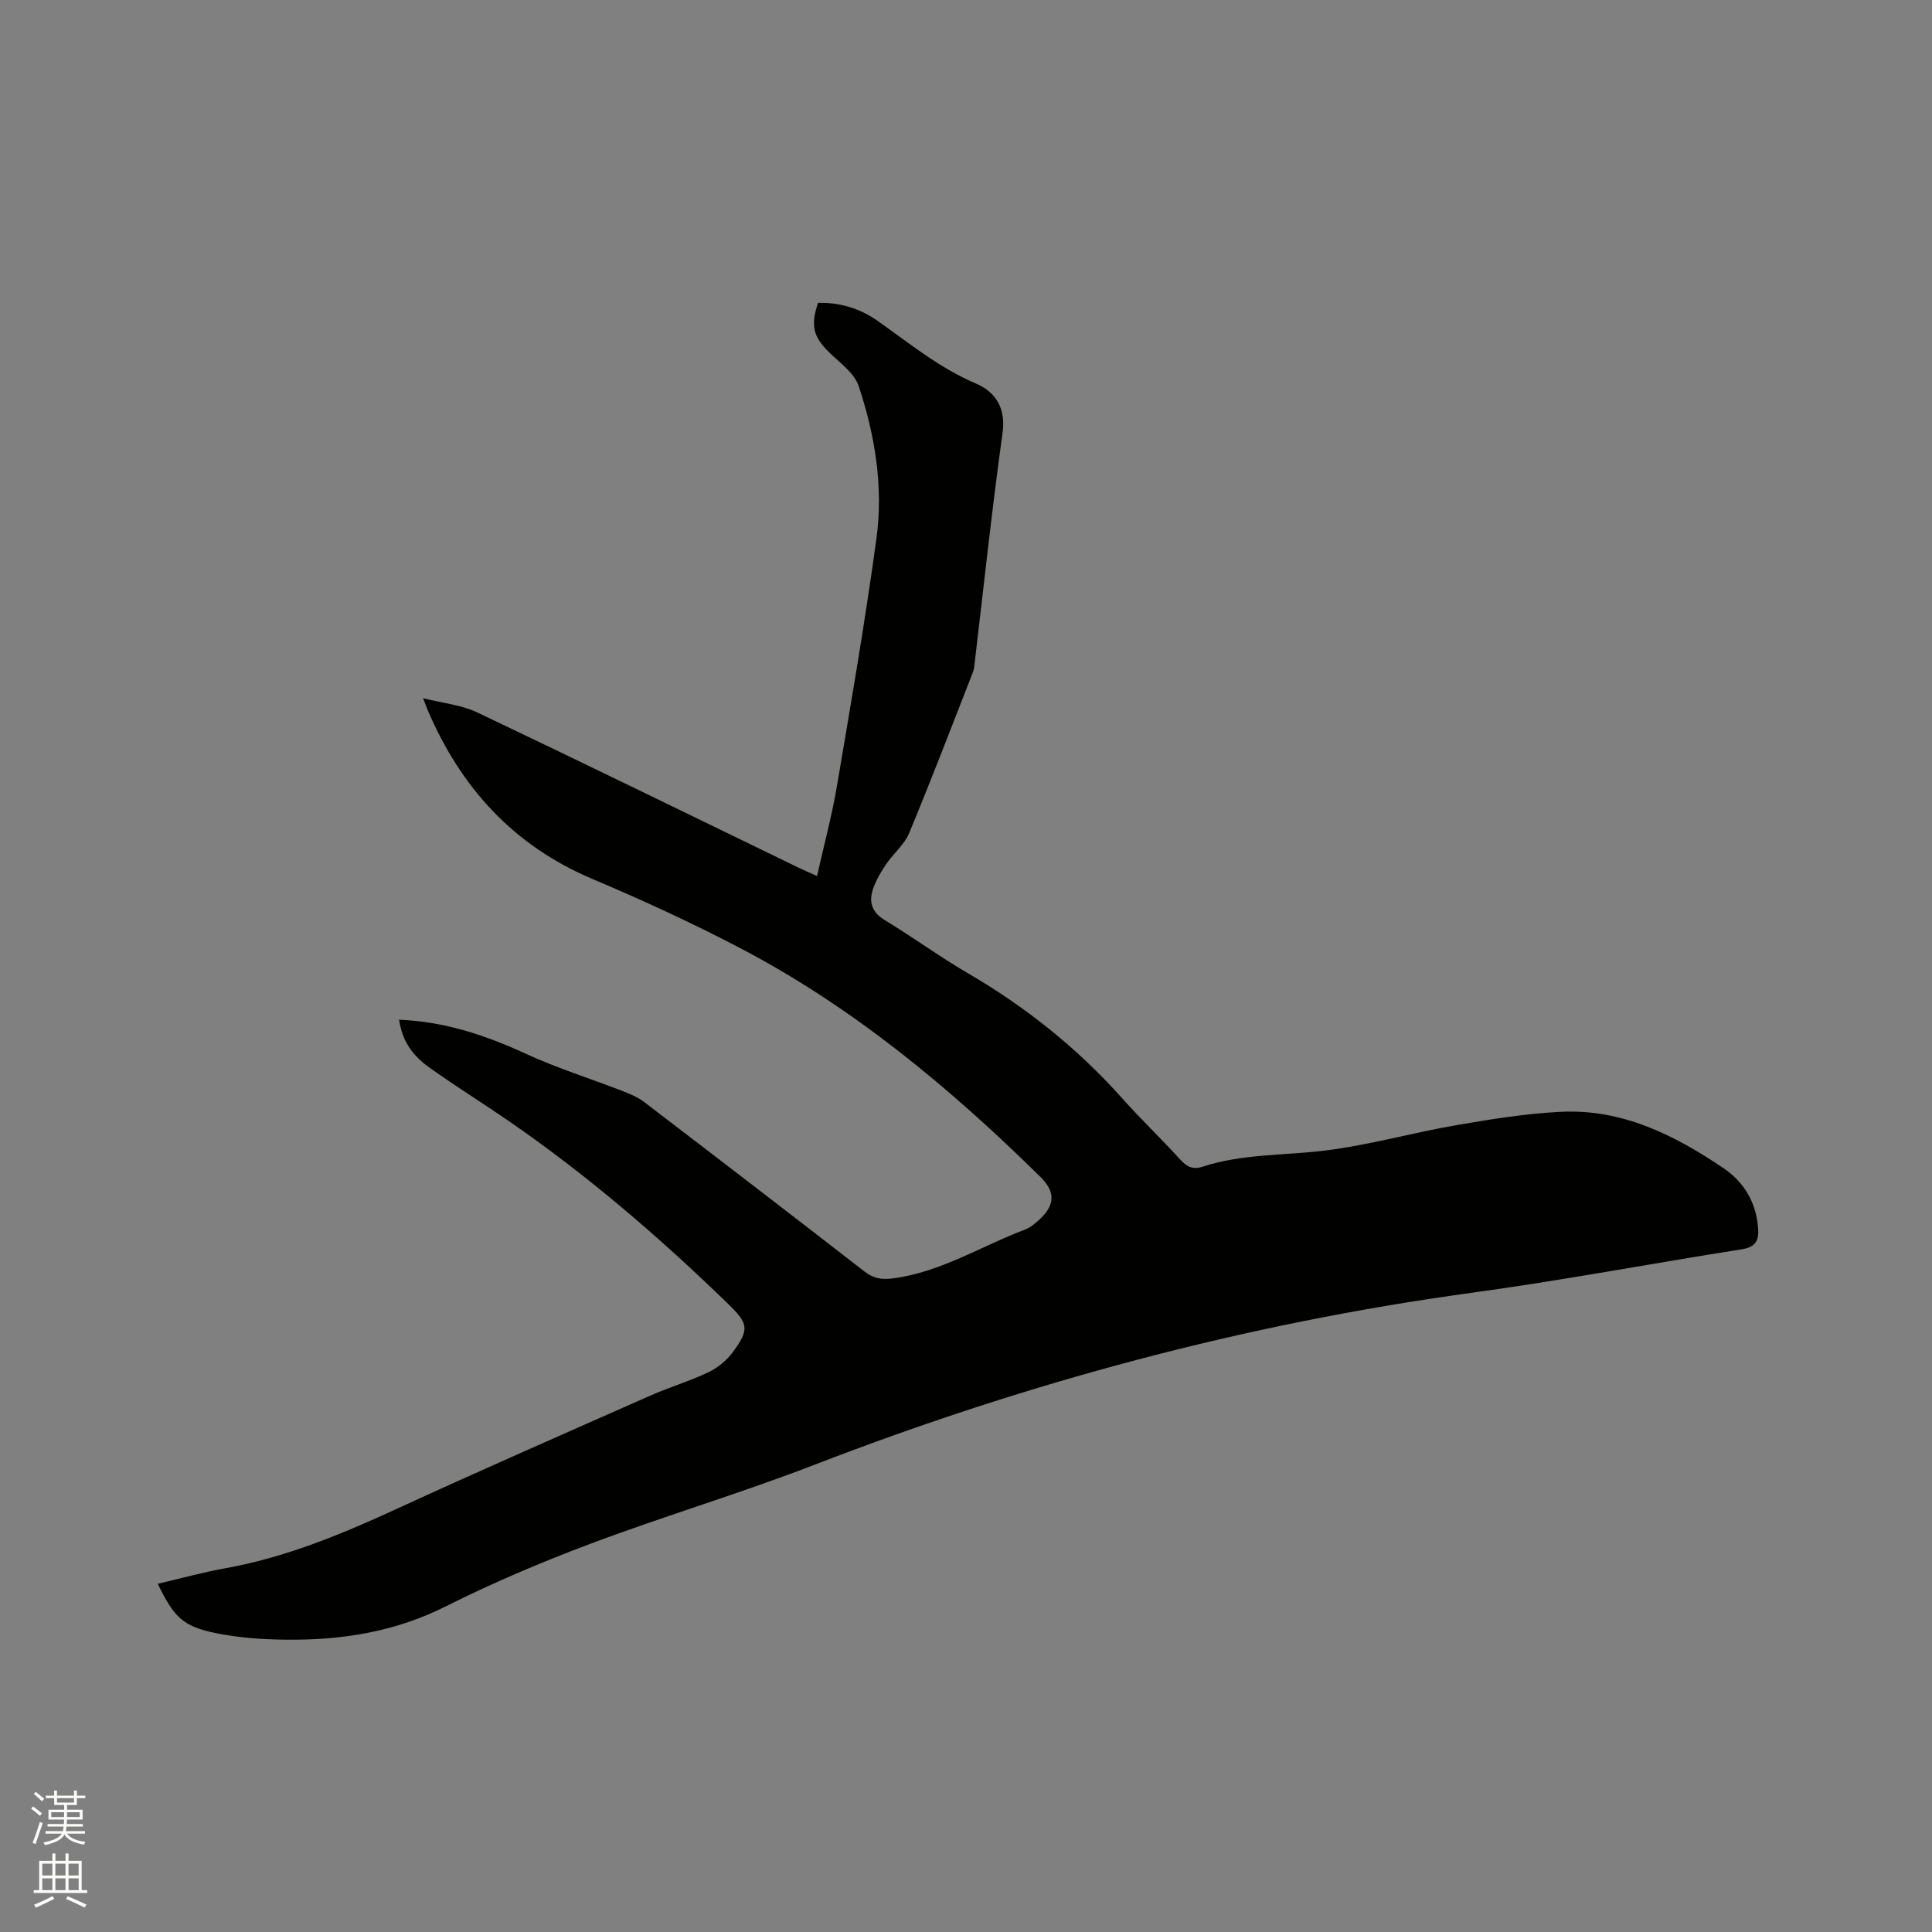 <svg enable-background="new 0 0 400 400" viewBox="0 0 400 400" xmlns="http://www.w3.org/2000/svg"><rect x="0" y="0" width="400" height="400" fill="#808080" stroke="none"/><path d="m6.44 374.46.42-.45c.65.47 1.27.95 1.85 1.44l-.45.49c-.65-.56-1.25-1.06-1.82-1.48m.93 7.33-.63-.26c.55-1.36 1.05-2.8 1.52-4.33.19.1.38.19.59.27-.46 1.29-.95 2.73-1.48 4.32m-.38-10.38.44-.42c.43.34 1.01.82 1.74 1.44l-.49.49c-.53-.51-1.09-1.01-1.69-1.51m2.5.35h1.72v-1.04h.59v1.04h3.52v-1.04h.59v1.04h1.75v.53h-1.75v1.42h-2.03v.97h3.22v2.03h-3.24c0 .35-.01.66-.03.93h3.32v.53h-3.37c-.03.27-.08.58-.15.94h3.96v.53h-3.71c.67.92 1.93 1.48 3.79 1.68-.13.24-.23.44-.29.59-2.13-.38-3.48-1.08-4.04-2.12-.43.97-1.77 1.72-4.03 2.23-.09-.19-.2-.37-.33-.55 2.1-.42 3.37-1.03 3.81-1.83h-3.36v-.53h3.58c.08-.29.13-.61.16-.94h-3.33v-.53h3.39c.02-.27.04-.58.04-.93h-3.23v-2.03h3.25v-.97h-2.07v-1.42h-1.73zm1.12 3.44v1h2.65c.01-.3.02-.44.01-.4v-.25-.35zm1.19-2h3.52v-.91h-3.52zm4.71 2h-2.63v.59c0 .15-.01.28-.01.4h2.64z" fill="#fbfcfa"/><path d="m13.56 383.74h.63v1.52h2.72v6.07h1.13v.6h-11.06v-.6h1.13v-6.07h2.73v-1.52h.63v1.52h2.1v-1.52zm-2.69 8.83.38.56c-1.24.63-2.53 1.25-3.85 1.85-.1-.21-.21-.42-.34-.63 1.36-.55 2.63-1.15 3.81-1.78m-2.13-4.27h2.1v-2.45h-2.1zm0 3.04h2.1v-2.46h-2.1zm2.72-3.04h2.1v-2.45h-2.1zm0 3.04h2.1v-2.46h-2.1zm6.07 3.6c-1.41-.71-2.7-1.3-3.86-1.78l.35-.56c1.45.62 2.75 1.19 3.88 1.72zm-1.25-9.09h-2.1v2.45h2.1zm-2.09 5.49h2.1v-2.46h-2.1z" fill="#fbfcfa"/><path d="m82.63 211.12c9.46.39 17.87 3.2 26.14 7.01 6.51 3 13.4 5.15 20.1 7.75 1.55.6 3.16 1.26 4.46 2.25 15.25 11.65 30.46 23.33 45.62 35.1 1.92 1.49 3.59 1.76 6.04 1.43 9.89-1.32 18.2-6.69 27.26-10.1 1.05-.4 2-1.2 2.86-1.98 3.37-3.04 3.45-5.81.29-8.92-18.73-18.45-38.83-35.17-62.24-47.41-9.93-5.19-20.15-9.9-30.48-14.26-16.38-6.92-27.28-18.92-34.14-34.99-.2-.47-.37-.95-.96-2.45 4.21 1.06 7.95 1.4 11.14 2.91 22.28 10.59 44.43 21.43 66.63 32.19 1.13.55 2.29 1.04 3.81 1.72 1.43-6.38 3.08-12.49 4.13-18.7 2.89-17 5.82-34.01 8.16-51.1 1.47-10.73-.27-21.42-3.67-31.64-.9-2.71-3.89-4.8-6.11-6.98-3.26-3.19-3.91-5.49-2.3-10.25 4.51-.11 8.7 1.17 12.4 3.78 6.56 4.63 12.74 9.72 20.29 12.93 3.95 1.68 6.24 4.98 5.51 10.21-2.23 16.05-3.94 32.18-5.85 48.28-.05.42-.12.85-.27 1.23-4.37 11.14-8.63 22.31-13.22 33.36-.98 2.36-3.22 4.17-4.7 6.34-1.06 1.56-2.06 3.23-2.7 4.99-1.01 2.76-.45 4.99 2.38 6.7 5.8 3.51 11.29 7.54 17.14 10.95 12.01 7 22.71 15.53 31.98 25.91 3.88 4.35 8.1 8.39 12.03 12.7 1.36 1.49 2.61 2.13 4.64 1.47 8.26-2.7 16.93-2.3 25.41-3.35 9.1-1.13 18.02-3.68 27.08-5.24 7.17-1.24 14.41-2.41 21.67-2.77 12.64-.63 23.49 4.78 33.63 11.64 4.28 2.9 6.83 7.11 7.21 12.5.19 2.72-.67 3.9-3.49 4.34-18.62 2.93-37.16 6.44-55.83 8.99-46.82 6.39-92.05 18.6-136.09 35.62-15.2 5.87-30.86 10.53-46.11 16.25-10.29 3.86-20.47 8.17-30.29 13.1-10.48 5.25-21.48 6.97-32.9 6.85-4.94-.05-9.97-.39-14.8-1.4-6.69-1.4-8.49-3.32-11.83-10.17 4.68-1.09 9.25-2.37 13.9-3.2 12.41-2.22 23.9-6.95 35.28-12.18 17.5-8.05 35.15-15.78 52.77-23.57 3.96-1.75 8.16-2.99 12.06-4.85 1.92-.91 3.78-2.44 5.04-4.15 3.5-4.75 3.24-5.92-.94-9.98-14.24-13.84-29.26-26.75-45.63-38.02-5.41-3.72-11-7.18-16.33-11-3.88-2.78-5.58-5.88-6.18-9.84z" fill="#010100"/></svg>